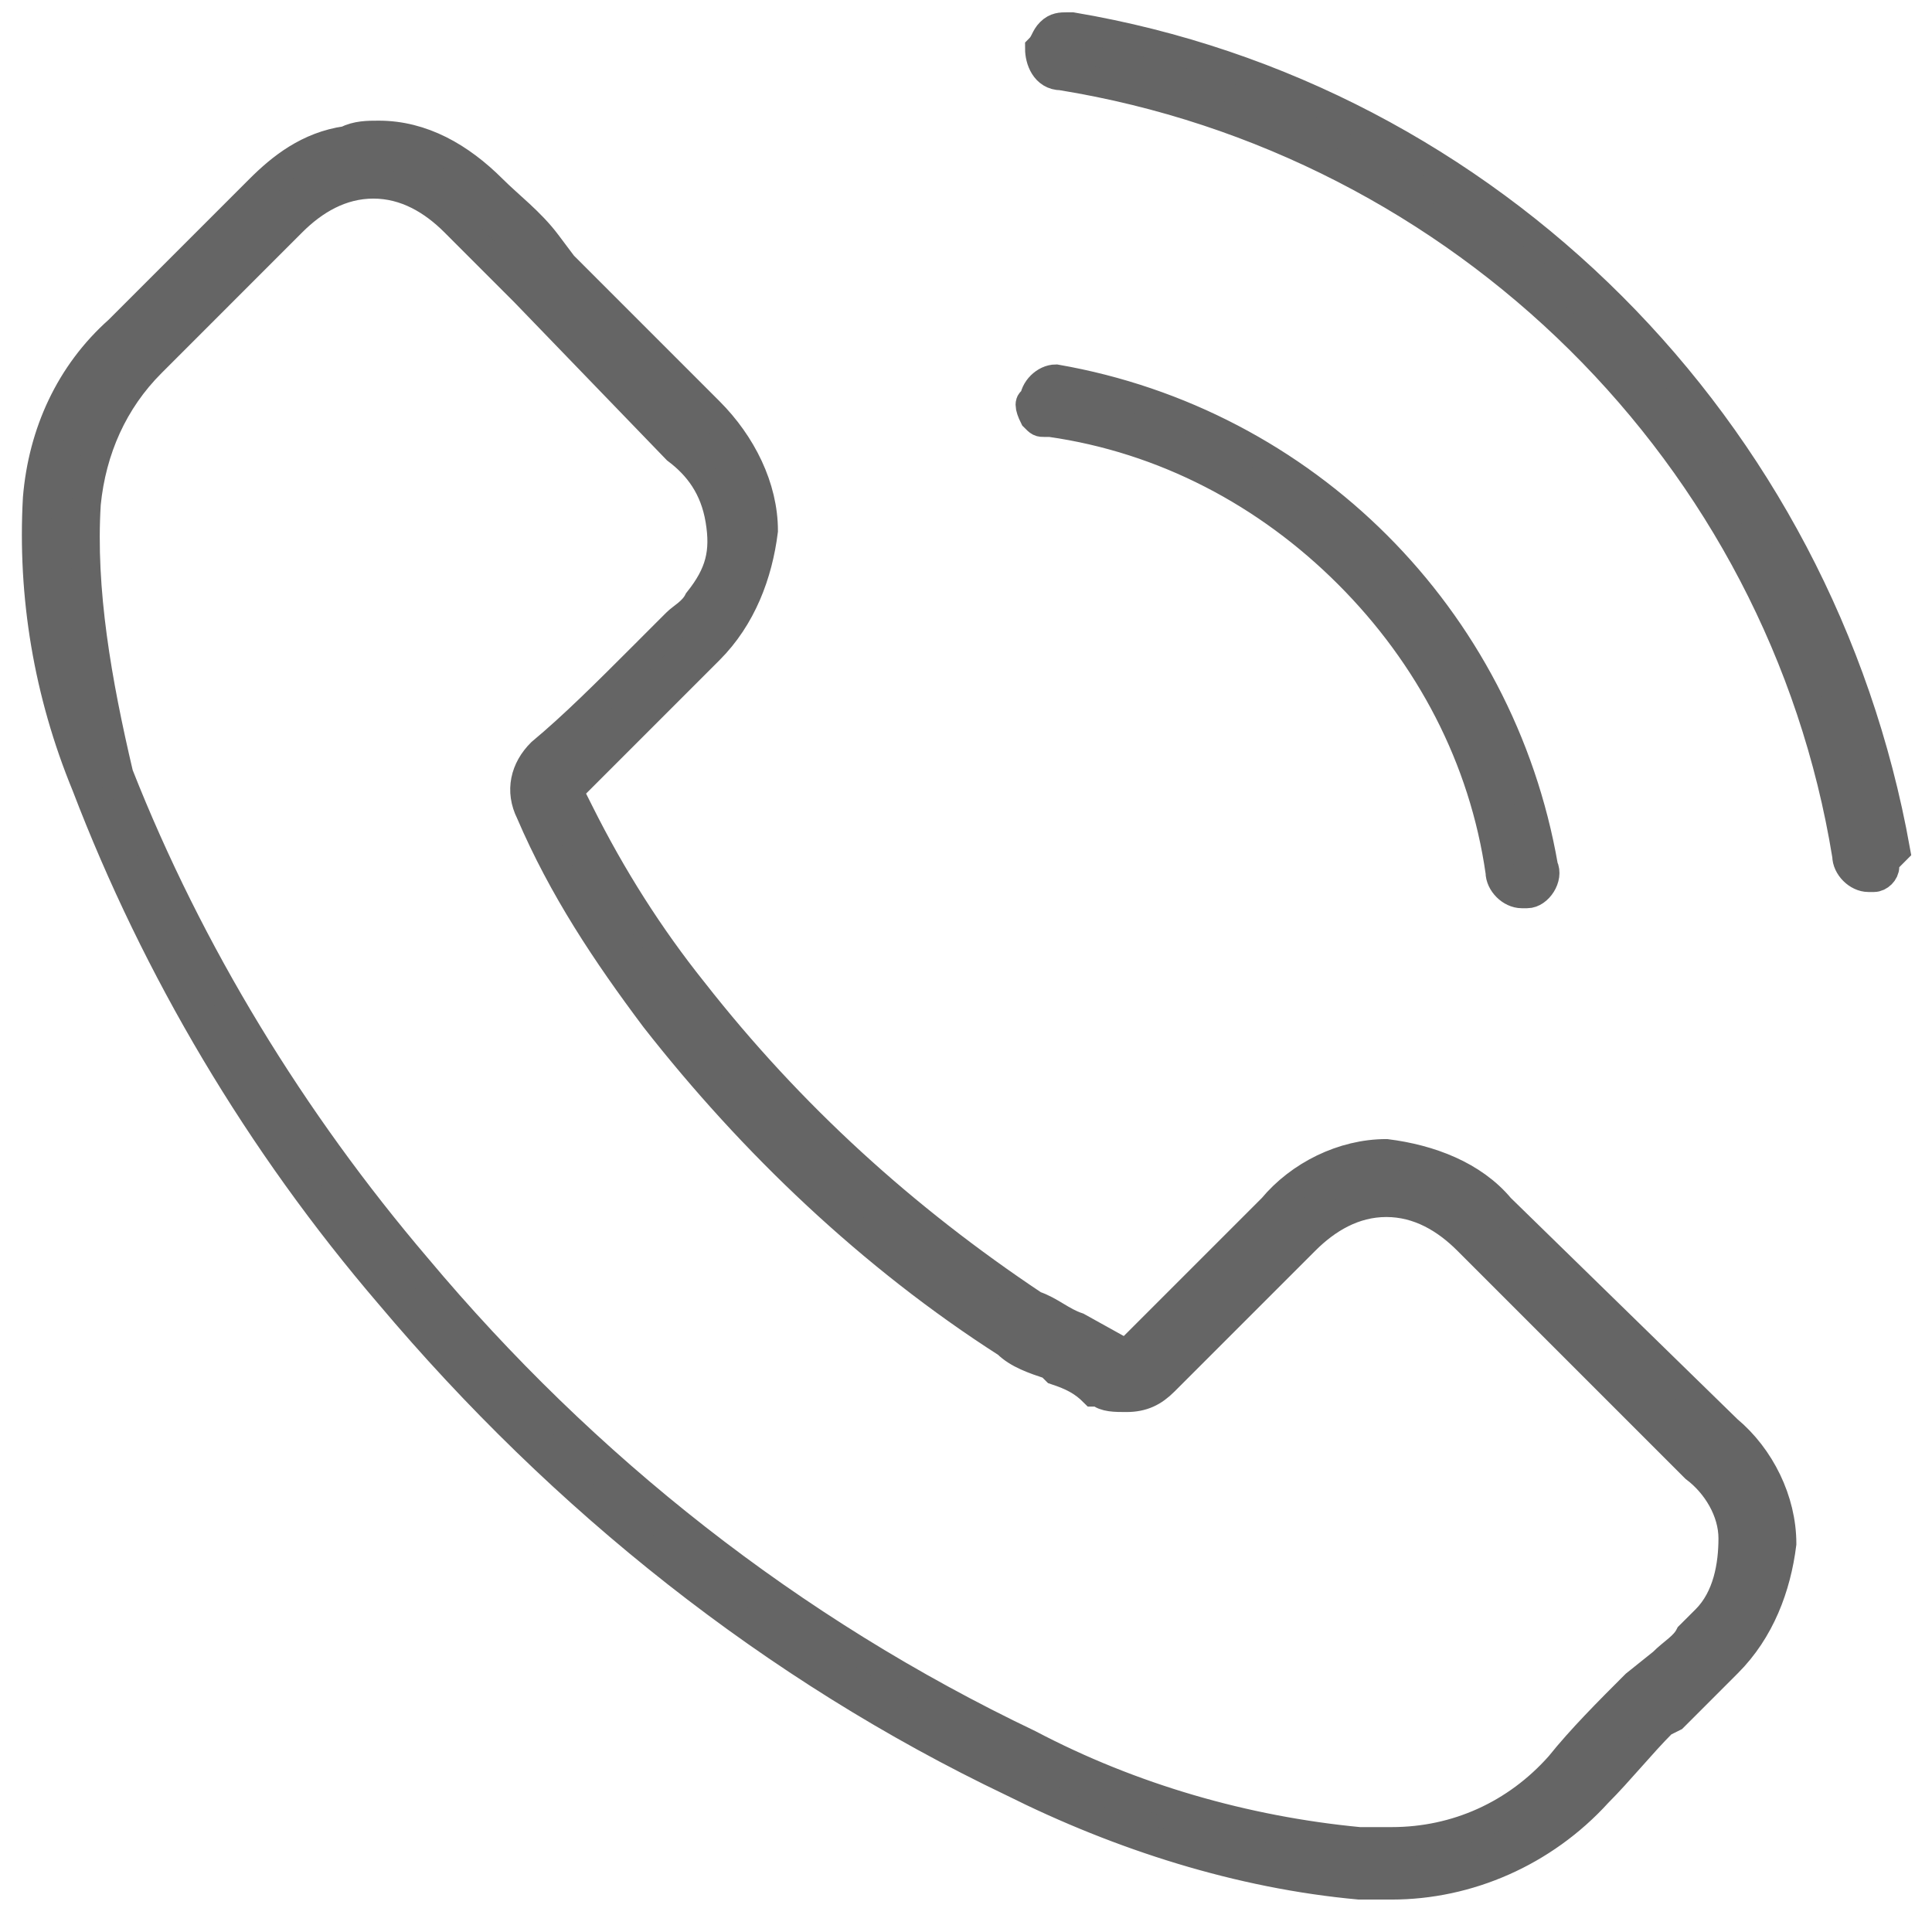 <svg width="52" height="52" viewBox="0 0 53 52" fill="none" xmlns="http://www.w3.org/2000/svg">
    <path d="M52 22.826C49.919 11.235 40.855 2.17 29.412 0.238H29.263C29.115 0.238 28.966 0.238 28.817 0.387C28.669 0.535 28.669 0.684 28.52 0.833C28.52 1.13 28.669 1.576 29.114 1.576C40.111 3.359 48.879 11.978 50.663 22.975C50.663 23.272 50.96 23.57 51.257 23.57H51.406C51.554 23.57 51.703 23.421 51.703 23.272V23.124L52 22.826ZM28.372 10.938C28.52 11.087 28.52 11.087 28.669 11.087H28.817C31.938 11.532 34.762 13.018 36.991 15.248C39.22 17.477 40.706 20.3 41.152 23.421C41.152 23.718 41.449 24.015 41.746 24.015H41.895C42.192 24.015 42.489 23.57 42.341 23.272C41.152 16.436 35.802 11.087 28.966 9.898C28.669 9.898 28.372 10.195 28.372 10.492C28.223 10.492 28.223 10.641 28.372 10.938ZM41.152 32.635C40.409 31.743 39.22 31.297 38.031 31.148C36.842 31.148 35.653 31.743 34.91 32.635L30.898 36.647L29.56 35.904C29.114 35.755 28.817 35.458 28.372 35.309C24.805 32.932 21.684 30.108 19.009 26.69C17.82 25.204 16.78 23.57 15.889 21.786L15.591 21.192L16.037 20.746C16.929 19.854 17.672 19.111 18.266 18.517L19.455 17.328C20.347 16.436 20.793 15.248 20.941 14.059C20.941 12.87 20.347 11.681 19.455 10.789L16.186 7.52C15.889 7.223 15.74 7.074 15.443 6.777L14.997 6.183C14.551 5.588 13.957 5.142 13.511 4.696C12.619 3.805 11.579 3.21 10.39 3.21C10.093 3.21 9.796 3.21 9.498 3.359C8.458 3.508 7.715 4.102 7.121 4.696L3.257 8.56C1.919 9.749 1.176 11.384 1.028 13.167C0.879 15.842 1.325 18.517 2.365 21.043C4.297 26.096 7.121 30.851 10.687 35.012C15.443 40.659 21.238 45.266 27.777 48.387C30.749 49.873 34.019 50.913 37.288 51.21H37.882H38.18C40.26 51.21 42.341 50.319 43.827 48.684C44.421 48.09 45.016 47.347 45.61 46.752L45.907 46.604L46.502 46.009C46.799 45.712 47.096 45.415 47.393 45.117C48.285 44.226 48.731 43.037 48.879 41.848C48.879 40.659 48.285 39.471 47.393 38.727L41.152 32.635ZM46.799 43.929C46.65 44.077 46.502 44.226 46.353 44.374C46.204 44.672 45.907 44.82 45.61 45.117L44.867 45.712C44.124 46.455 43.381 47.198 42.786 47.941C41.597 49.279 39.963 50.022 38.18 50.022C38.031 50.022 38.031 50.022 37.882 50.022H37.288C34.167 49.724 31.046 48.833 28.223 47.347C21.684 44.226 16.037 39.768 11.43 34.269C8.012 30.257 5.189 25.65 3.257 20.746C2.663 18.22 2.217 15.693 2.365 13.316C2.514 11.83 3.108 10.492 4.149 9.452L8.012 5.588C8.607 4.994 9.35 4.548 10.242 4.548C11.133 4.548 11.876 4.994 12.471 5.588C13.065 6.183 13.659 6.777 14.402 7.52L18.564 11.83C19.158 12.275 19.604 12.87 19.752 13.761C19.901 14.653 19.752 15.248 19.158 15.991C19.009 16.288 18.712 16.436 18.564 16.585L18.266 16.882C18.118 17.031 17.82 17.328 17.672 17.477C16.632 18.517 15.74 19.409 14.848 20.152C14.402 20.597 14.254 21.192 14.551 21.786C15.443 23.867 16.632 25.65 17.969 27.433C20.644 30.851 23.913 33.972 27.628 36.35C27.926 36.647 28.372 36.796 28.817 36.944L28.966 37.093C29.412 37.241 29.709 37.39 30.006 37.687H30.155C30.303 37.836 30.601 37.836 30.898 37.836C31.344 37.836 31.641 37.687 31.938 37.39L35.802 33.526C36.396 32.932 37.139 32.486 38.031 32.486C38.923 32.486 39.666 32.932 40.26 33.526L46.502 39.768C47.096 40.214 47.542 40.956 47.542 41.7C47.542 42.443 47.393 43.334 46.799 43.929Z"
          fill="#656565" stroke="#656565" stroke-width="0.8" stroke-miterlimit="10"/>
</svg>
